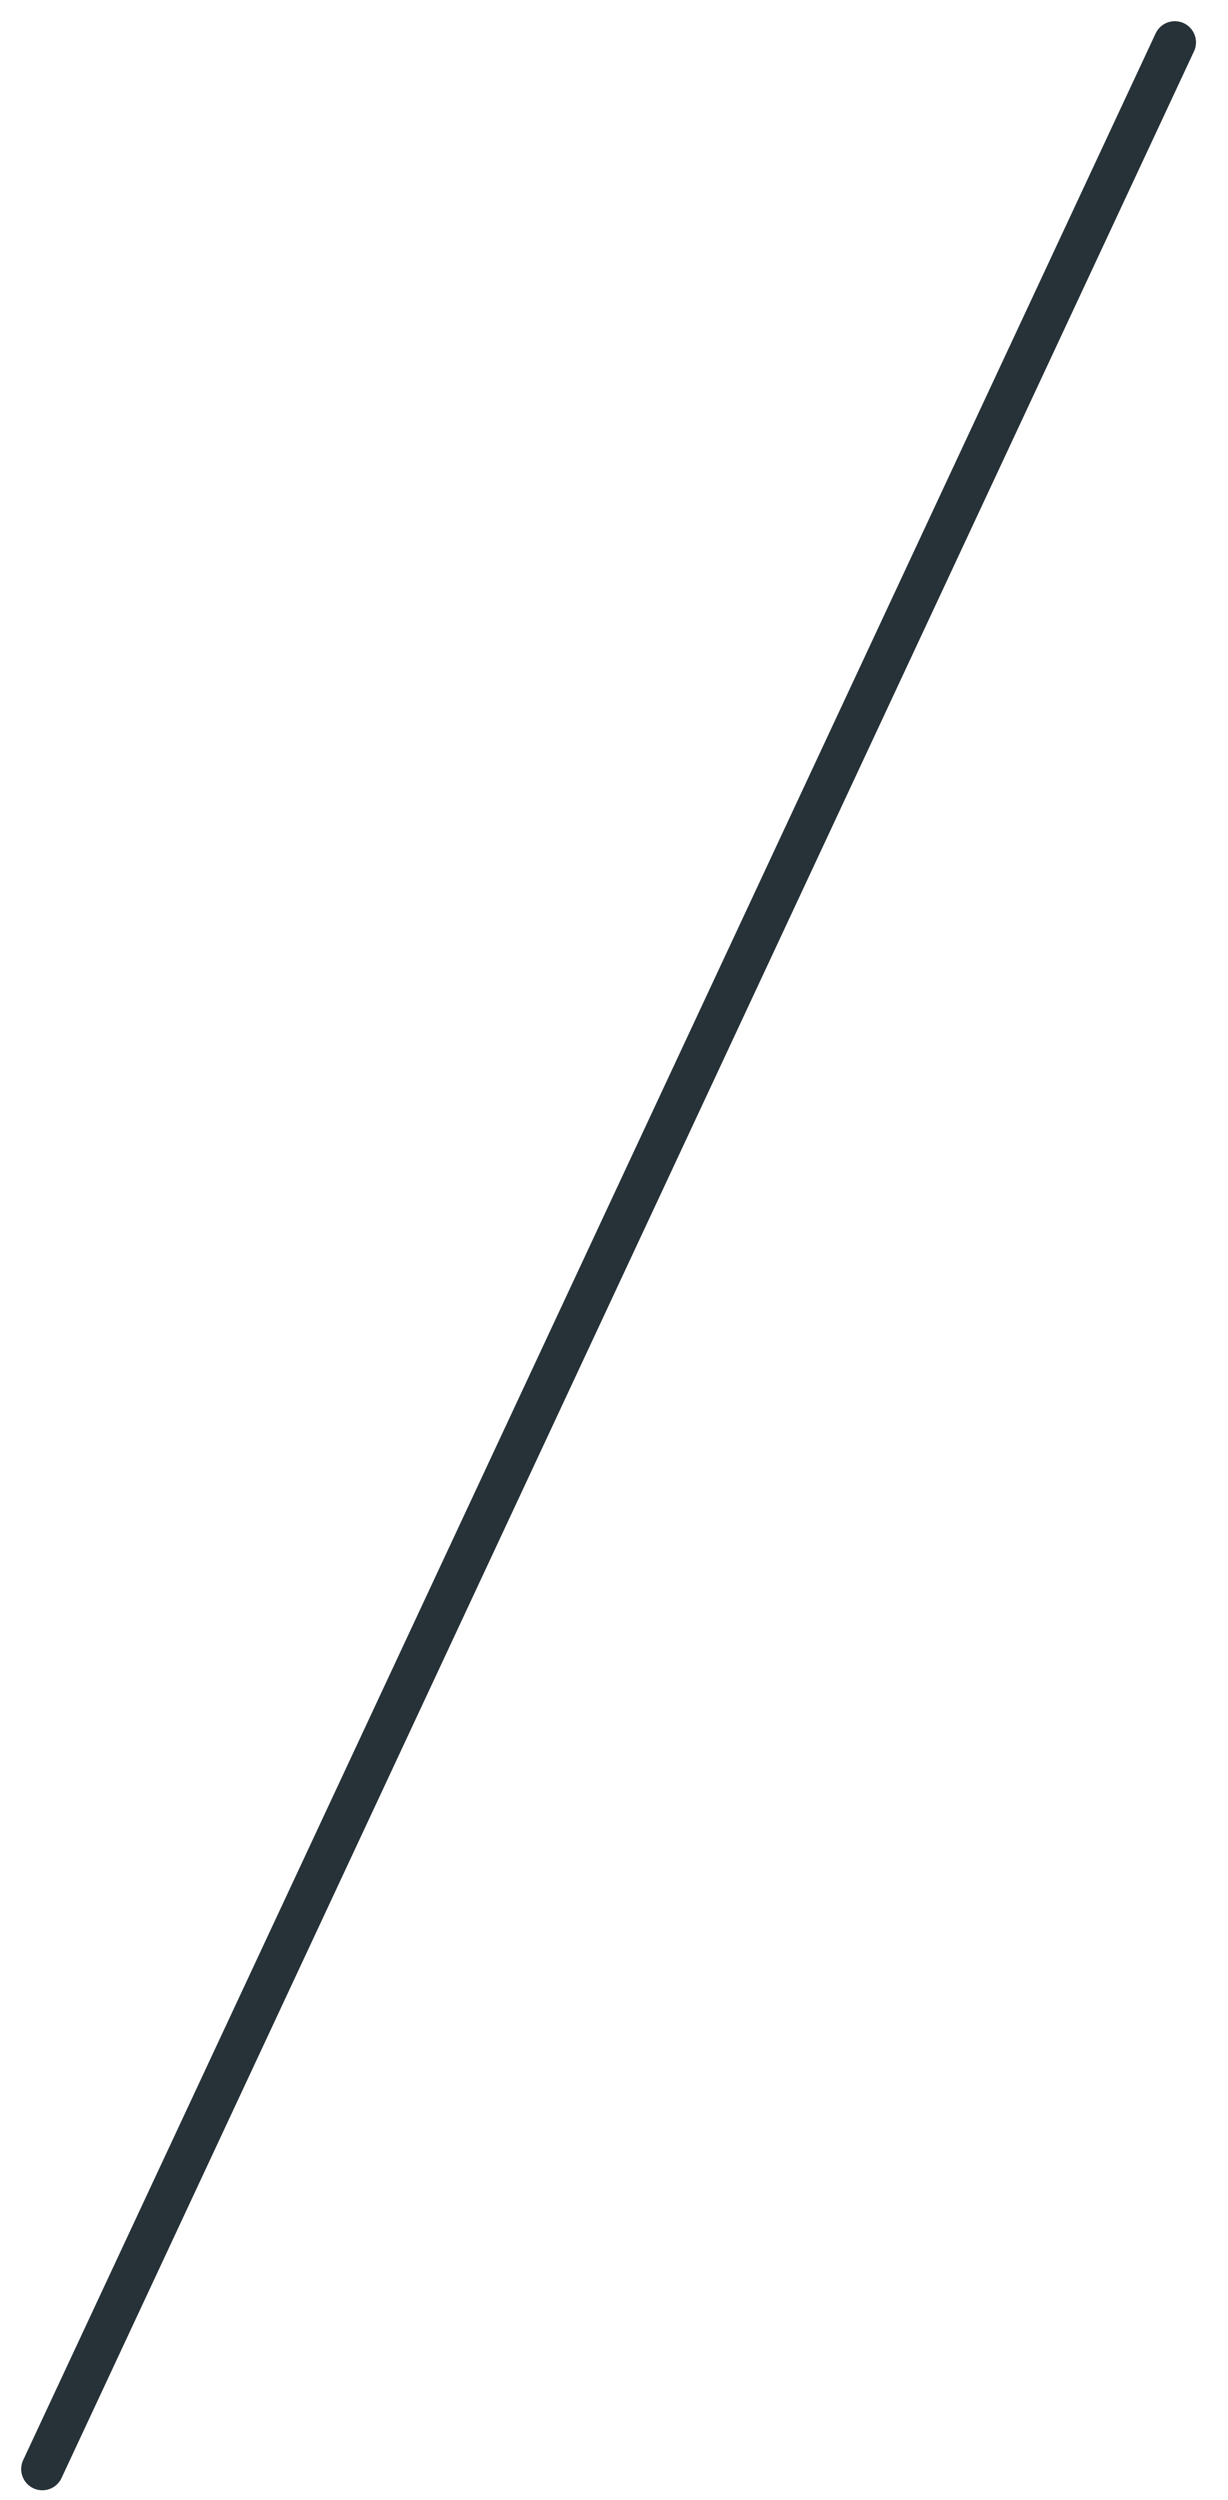 <?xml version="1.0" encoding="utf-8"?>
<svg xmlns="http://www.w3.org/2000/svg" fill="none" height="100%" overflow="visible" preserveAspectRatio="none" style="display: block;" viewBox="0 0 29 59" width="100%">
<path d="M1 58.268L27.744 1" id="Vector" stroke="#263238" stroke-linecap="round" stroke-linejoin="round"/>
</svg>